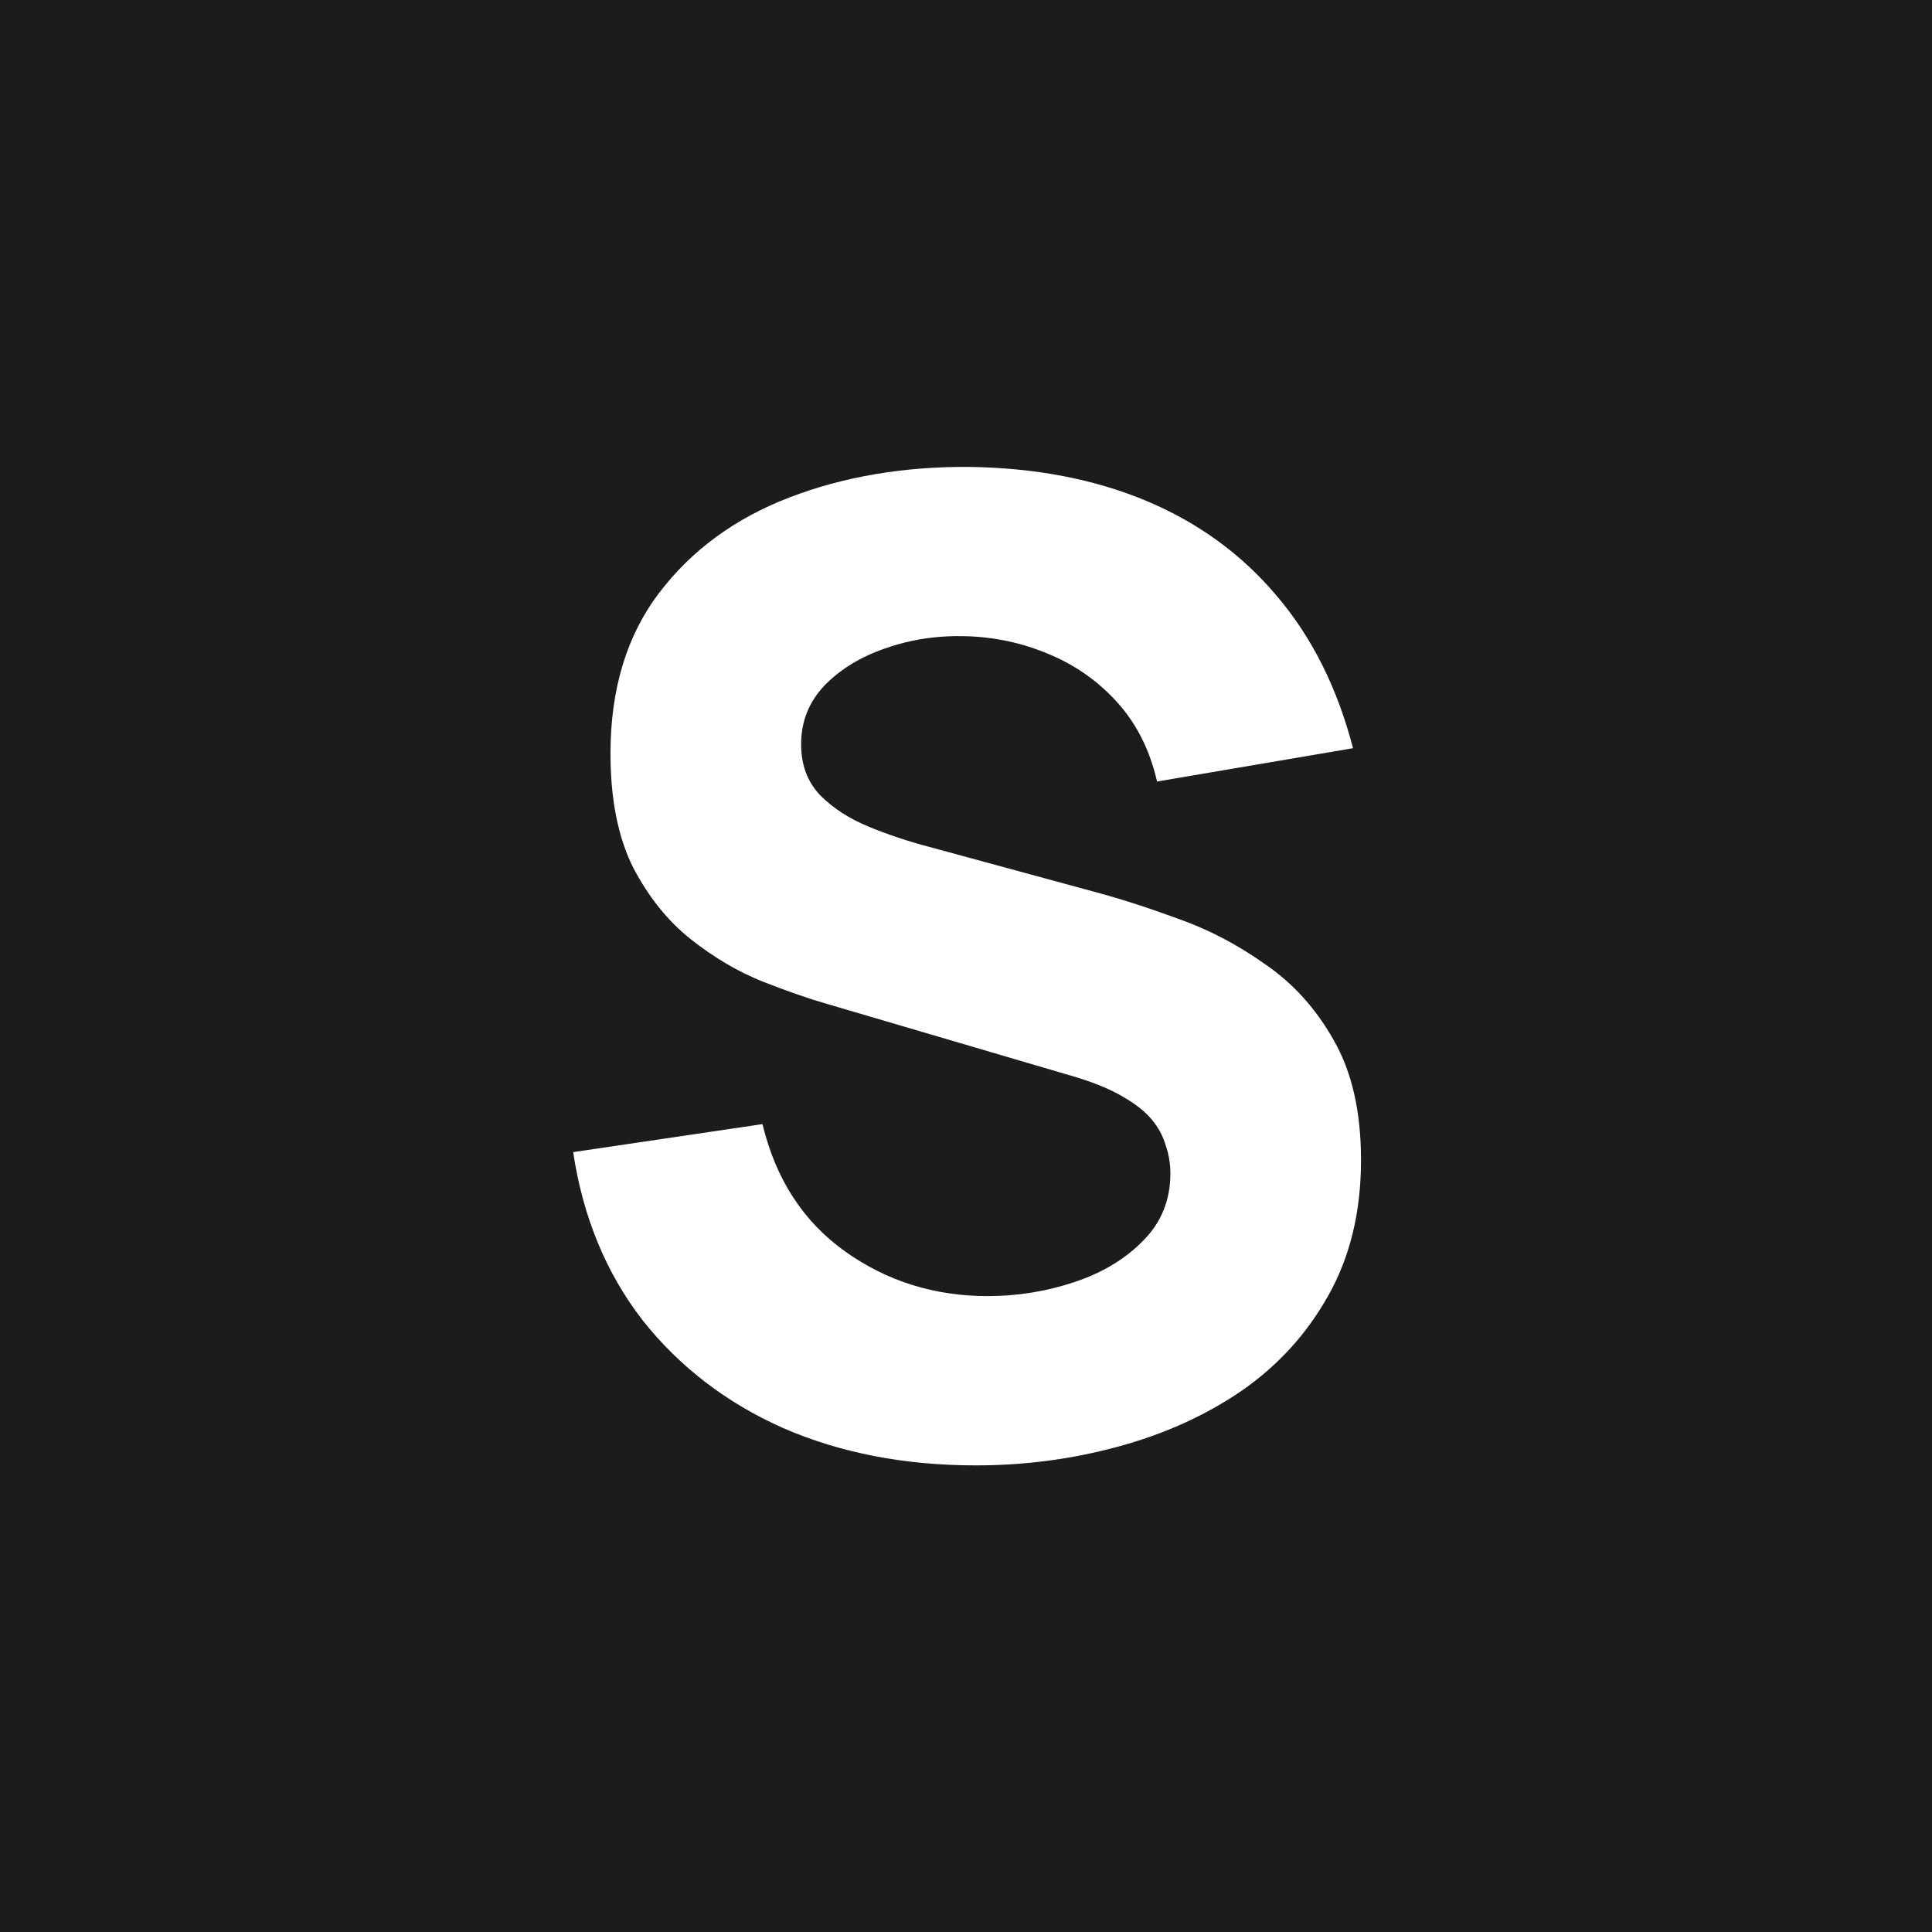 <?xml version="1.0" encoding="UTF-8"?>
<svg xmlns="http://www.w3.org/2000/svg" width="600" height="600" viewBox="0 0 600 600" fill="none">
  <path d="M600 600H0V0H600V600ZM300.958 145.004C280.534 144.866 261.904 148.04 245.068 154.526C228.232 161.012 214.777 170.879 204.703 184.127C194.629 197.375 189.592 214.005 189.592 234.015C189.592 248.228 191.938 260.027 196.63 269.411C201.46 278.657 207.463 286.11 214.639 291.768C221.815 297.426 229.198 301.773 236.788 304.809C244.516 307.845 251.278 310.191 257.074 311.847L334.492 334.616C340.288 336.41 345.049 338.411 348.775 340.619C352.639 342.827 355.606 345.173 357.676 347.657C359.746 350.141 361.195 352.832 362.023 355.73C362.989 358.49 363.472 361.389 363.472 364.425C363.472 372.704 360.643 379.673 354.985 385.331C349.465 390.989 342.358 395.267 333.664 398.165C324.97 401.063 316 402.513 306.754 402.513C290.194 402.513 275.428 397.889 262.456 388.644C249.484 379.398 240.928 366.218 236.788 349.106L178 357.801C181.036 377.949 188.212 395.336 199.528 409.964C210.982 424.454 225.541 435.632 243.205 443.498C261.007 451.226 280.948 455.091 303.028 455.091C318.208 455.091 332.905 453.158 347.119 449.294C361.471 445.43 374.305 439.634 385.621 431.906C396.937 424.04 405.907 414.174 412.531 402.306C419.293 390.3 422.674 376.292 422.674 360.284C422.674 345.242 419.845 332.822 414.188 323.024C408.668 313.227 401.56 305.361 392.866 299.427C384.31 293.355 375.34 288.663 365.956 285.351C356.572 281.901 348.016 279.14 340.288 277.07L288.538 262.994C282.19 261.338 275.98 259.268 269.908 256.784C263.836 254.3 258.799 251.058 254.797 247.056C250.795 242.916 248.794 237.602 248.794 231.116C248.794 224.078 251.209 218.006 256.039 212.9C261.007 207.794 267.355 203.931 275.083 201.309C282.949 198.549 291.298 197.306 300.13 197.582C309.1 197.858 317.656 199.721 325.798 203.171C334.078 206.621 341.185 211.658 347.119 218.282C353.053 224.906 357.124 233.048 359.332 242.708L420.19 232.358C415.36 213.728 407.494 197.996 396.592 185.162C385.69 172.19 372.165 162.323 356.02 155.562C339.874 148.8 321.52 145.28 300.958 145.004Z" fill="#1A1C1E"></path>
</svg>
